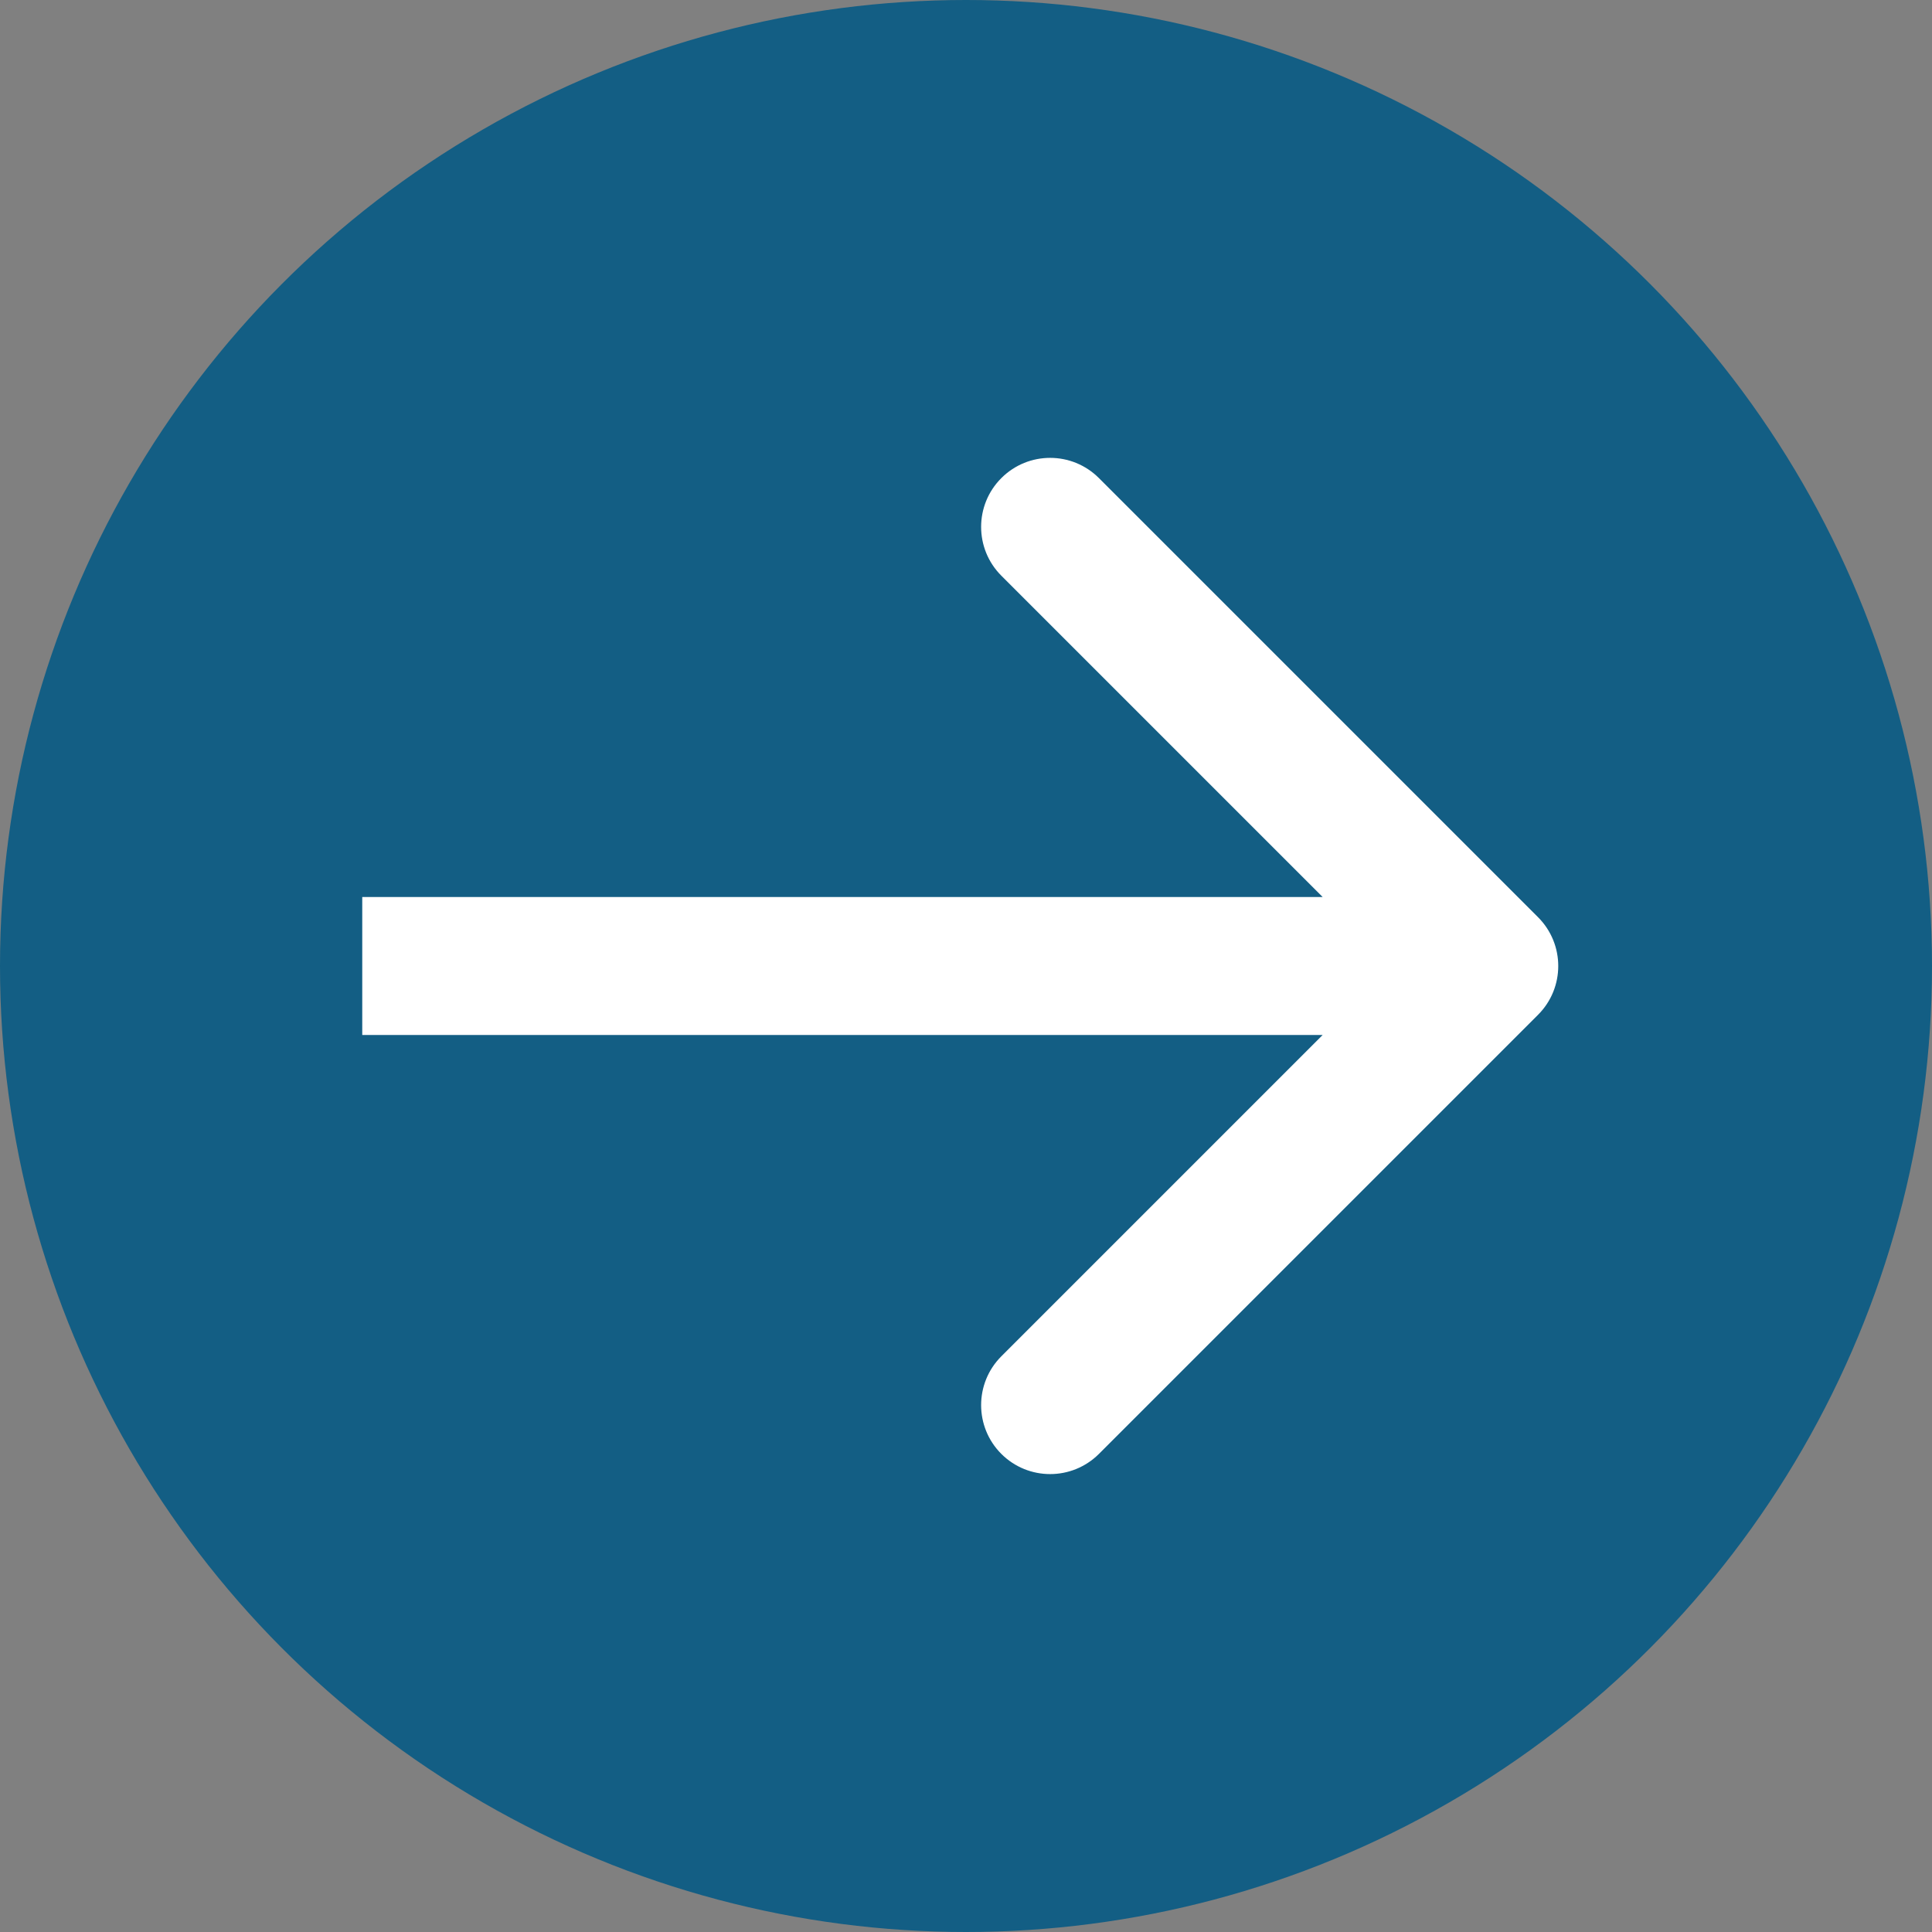 <svg width="32" height="32" viewBox="0 0 32 32" fill="none" xmlns="http://www.w3.org/2000/svg">
<rect x="0" y="0" width="32" height="32" fill="#808080" stroke="none"/>
<circle cx="16" cy="16" r="16" fill="#135E84"/>
<path d="M25.475 16.808C25.921 16.362 25.921 15.638 25.475 15.192L18.202 7.919C17.755 7.472 17.032 7.472 16.585 7.919C16.139 8.365 16.139 9.089 16.585 9.535L23.05 16L16.585 22.465C16.139 22.911 16.139 23.635 16.585 24.081C17.032 24.527 17.755 24.527 18.202 24.081L25.475 16.808ZM6 17.143H24.667V14.857H6V17.143Z" fill="white"/>
</svg>
